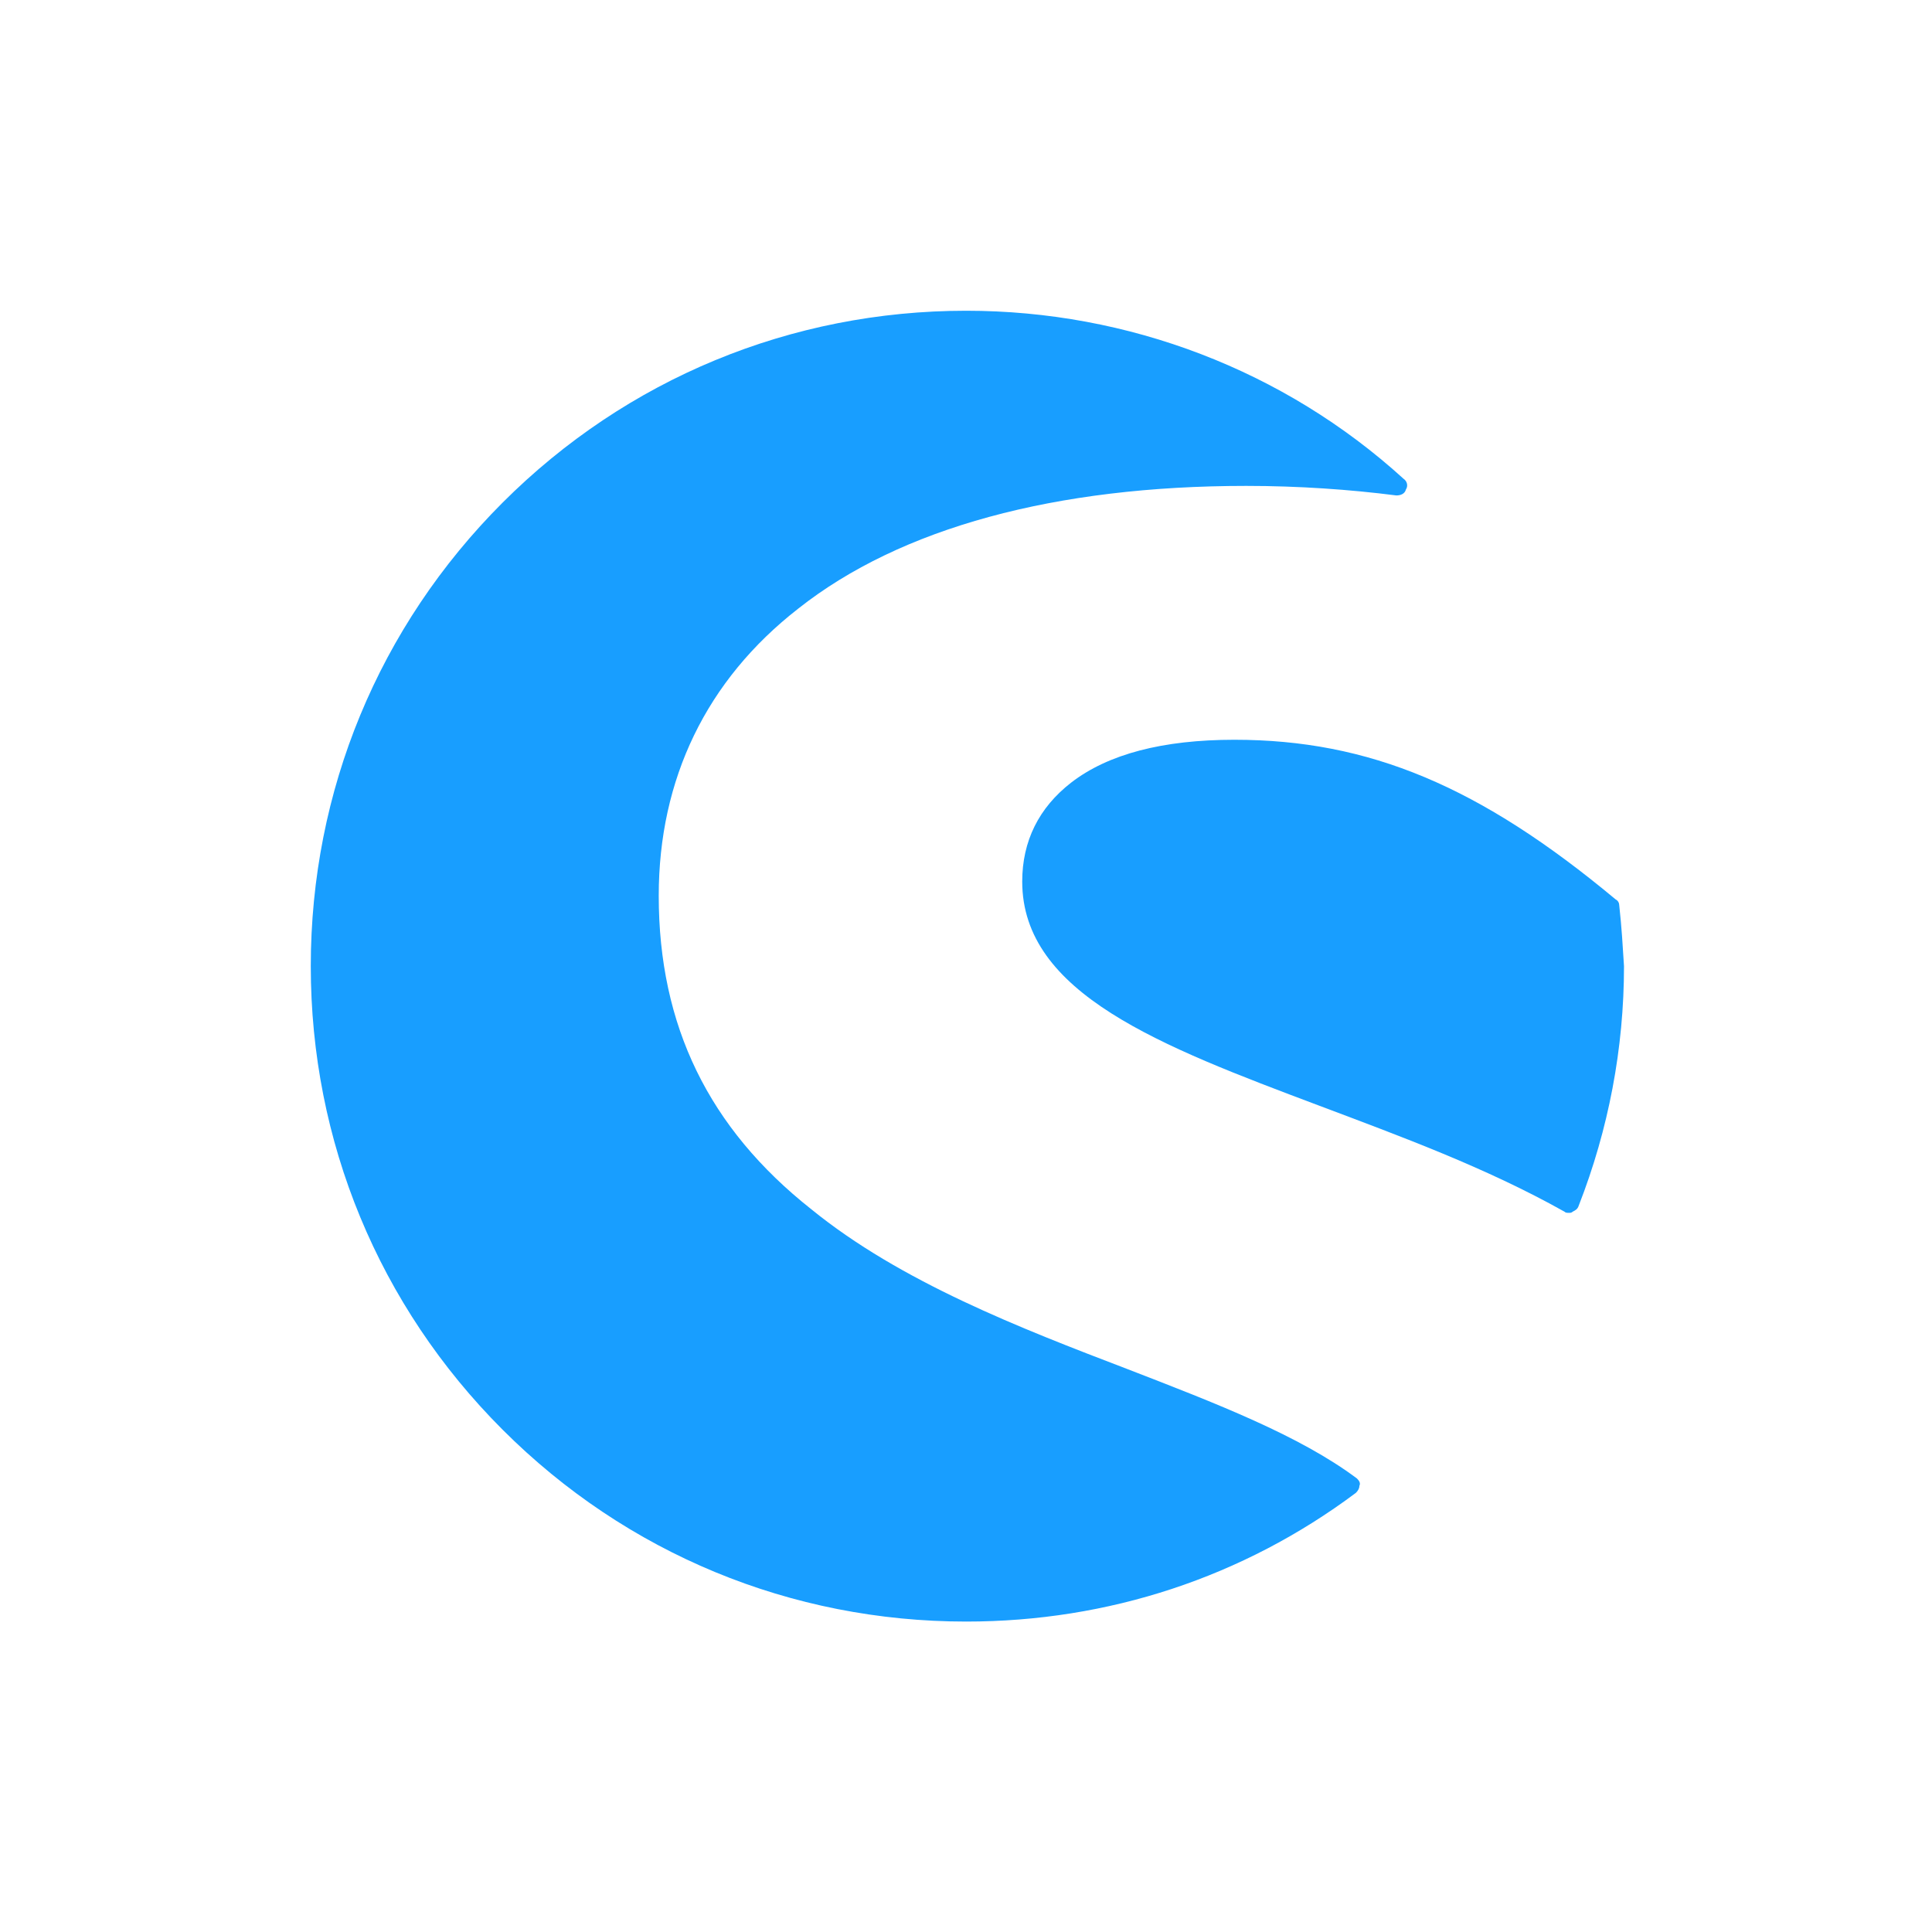 <svg xmlns="http://www.w3.org/2000/svg" width="50" height="50" viewBox="0 0 50 50" fill="none"><g style="mix-blend-mode:luminosity"><path d="M35.12 38.265C33.64 37.155 31.481 36.322 29.168 35.428C26.424 34.379 23.309 33.177 20.996 31.295C18.343 29.198 17.048 26.546 17.048 23.184C17.048 20.162 18.282 17.602 20.657 15.752C23.309 13.655 27.318 12.575 32.252 12.575C33.609 12.575 34.935 12.668 36.138 12.822C36.231 12.822 36.354 12.791 36.385 12.668C36.447 12.575 36.416 12.452 36.323 12.39C33.239 9.584 29.199 8.042 25.005 8.042C20.471 8.042 16.216 9.8 13.008 13.007C9.801 16.215 8.043 20.471 8.043 25.004C8.043 29.538 9.801 33.793 13.008 37.001C16.216 40.208 20.471 41.966 25.005 41.966C28.675 41.966 32.16 40.825 35.09 38.635C35.151 38.574 35.182 38.512 35.182 38.45C35.213 38.389 35.182 38.327 35.12 38.265Z" fill="#189EFF"></path><path d="M41.906 23.431C41.906 23.37 41.875 23.308 41.813 23.277C38.298 20.347 35.429 19.145 31.945 19.145C30.094 19.145 28.676 19.515 27.72 20.255C26.887 20.902 26.455 21.766 26.455 22.814C26.455 25.713 30.032 27.07 34.134 28.612C36.262 29.414 38.452 30.216 40.487 31.357C40.518 31.388 40.549 31.388 40.611 31.388C40.642 31.388 40.672 31.388 40.703 31.357C40.765 31.326 40.827 31.296 40.857 31.203C41.628 29.229 42.029 27.132 42.029 25.004C41.998 24.511 41.968 23.986 41.906 23.431Z" fill="#189EFF"></path></g></svg>